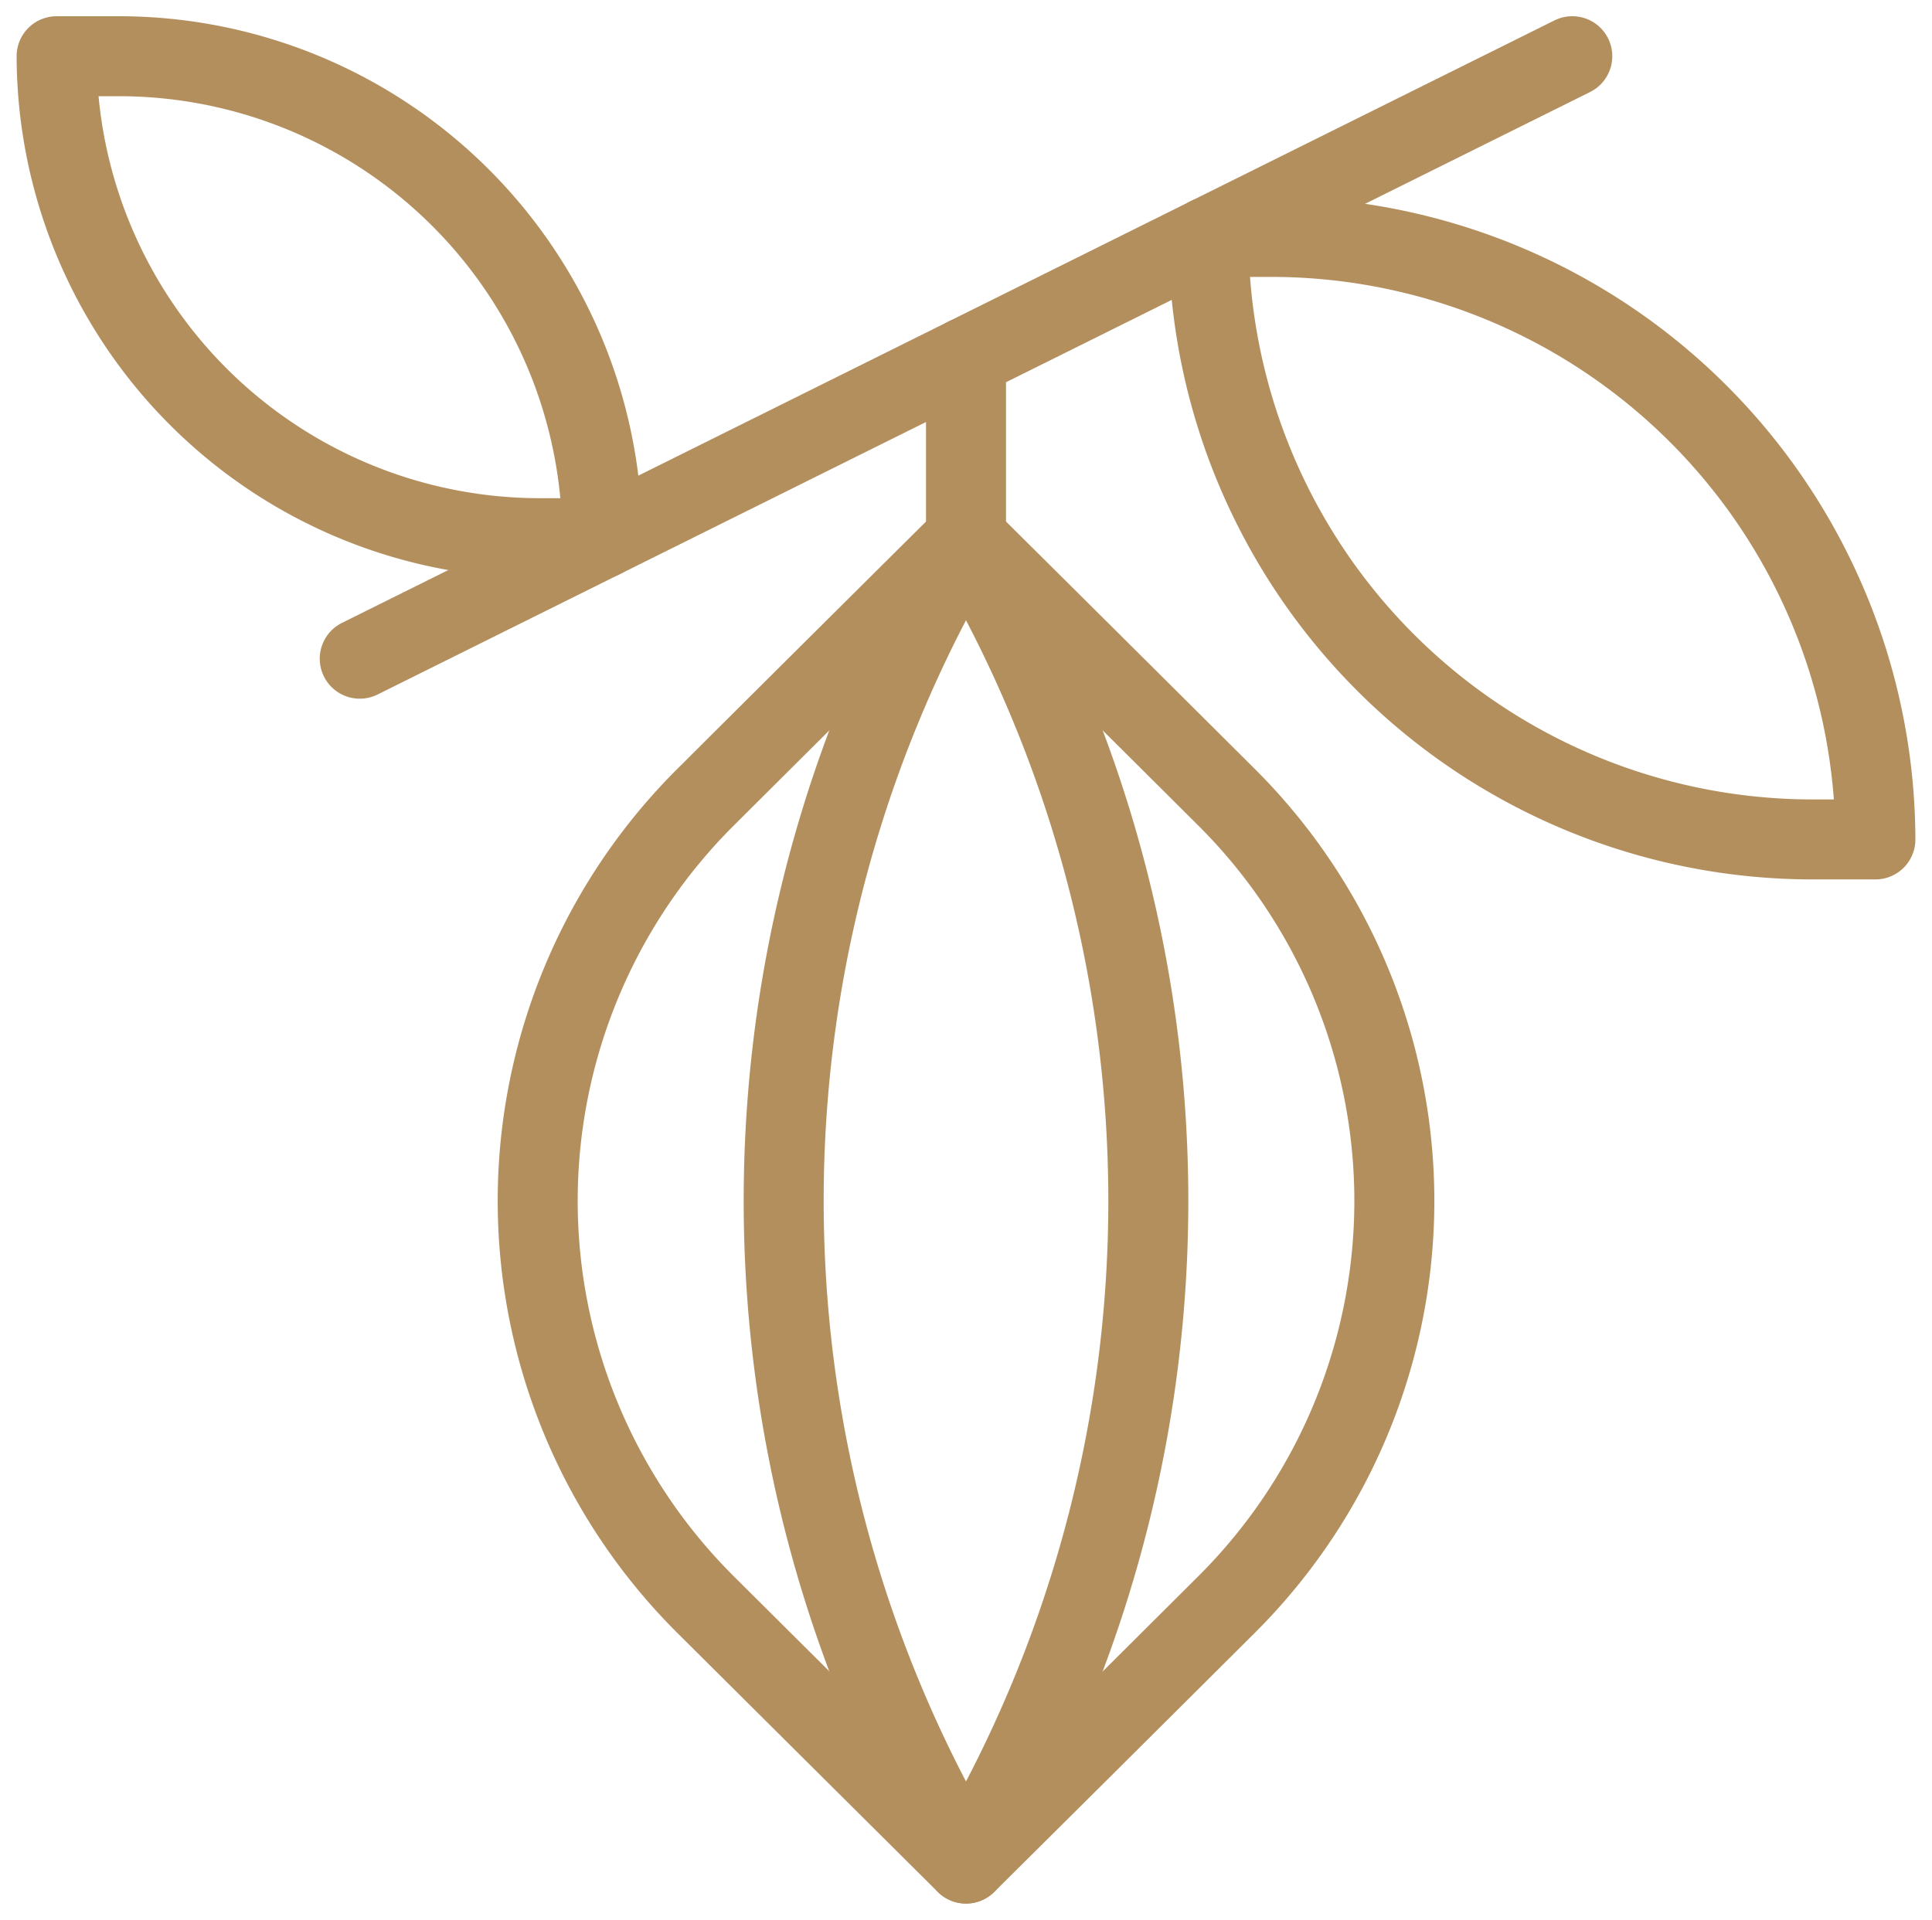 <svg xmlns="http://www.w3.org/2000/svg" xmlns:xlink="http://www.w3.org/1999/xlink" width="72.454" height="72.014" viewBox="0 0 72.454 72.014">
  <defs>
    <clipPath id="clip-path">
      <path id="path453" d="M0-682.665H72.454v72.013H0Z" transform="translate(0 682.665)"/>
    </clipPath>
  </defs>
  <g id="g447" transform="translate(0 682.665)">
    <g id="g449" transform="translate(0 -682.665)">
      <g id="g451" transform="translate(0 0)" clip-path="url(#clip-path)">
        <g id="g457" transform="translate(20.164 20.188)">
          <path id="path459" d="M-135.284,0s-4.536,4.5-9.731,9.678a21.375,21.375,0,0,0-6.332,15.18,21.376,21.376,0,0,0,6.332,15.18c5.2,5.174,9.731,9.678,9.731,9.678s4.536-4.5,9.731-9.678a21.376,21.376,0,0,0,6.332-15.18,21.375,21.375,0,0,0-6.332-15.18C-130.749,4.5-135.284,0-135.284,0Z" transform="translate(151.348)" fill="none" stroke="#b48f5e" stroke-linecap="round" stroke-linejoin="round" stroke-miterlimit="10" stroke-width="3"/>
        </g>
        <g id="g461" transform="translate(29.389 20.188)">
          <path id="path463" d="M-57.589,0h0a48.6,48.6,0,0,0,0,49.713h0A48.6,48.6,0,0,0-57.589,0Z" transform="translate(64.427)" fill="none" stroke="#b48f5e" stroke-linecap="round" stroke-linejoin="round" stroke-miterlimit="10" stroke-width="3"/>
        </g>
        <g id="g465" transform="translate(36.227 13.409)">
          <path id="path467" d="M0-57.487v-6.779" transform="translate(0 64.267)" fill="none" stroke="#b48f5e" stroke-linecap="round" stroke-linejoin="round" stroke-miterlimit="10" stroke-width="3"/>
        </g>
        <g id="g469" transform="translate(13.491 2.11)">
          <path id="path471" d="M0-191.624l45.473-22.6" transform="translate(0 214.222)" fill="none" stroke="#b48f5e" stroke-linecap="round" stroke-linejoin="round" stroke-miterlimit="10" stroke-width="3"/>
        </g>
        <g id="g473" transform="translate(45.322 8.889)">
          <path id="path475" d="M-210.634-191.624a22.664,22.664,0,0,0-22.736-22.6h-2.274v0a22.663,22.663,0,0,0,22.736,22.6Z" transform="translate(235.643 214.222)" fill="none" stroke="#b48f5e" stroke-linecap="round" stroke-linejoin="round" stroke-miterlimit="10" stroke-width="3"/>
        </g>
        <g id="g477" transform="translate(2.123 2.11)">
          <path id="path479" d="M-172.337-153.3a18.131,18.131,0,0,0-18.189-18.078H-192.8A18.131,18.131,0,0,0-174.611-153.3Z" transform="translate(192.8 171.377)" fill="none" stroke="#b48f5e" stroke-linecap="round" stroke-linejoin="round" stroke-miterlimit="10" stroke-width="3"/>
        </g>
      </g>
    </g>
  </g>
</svg>

